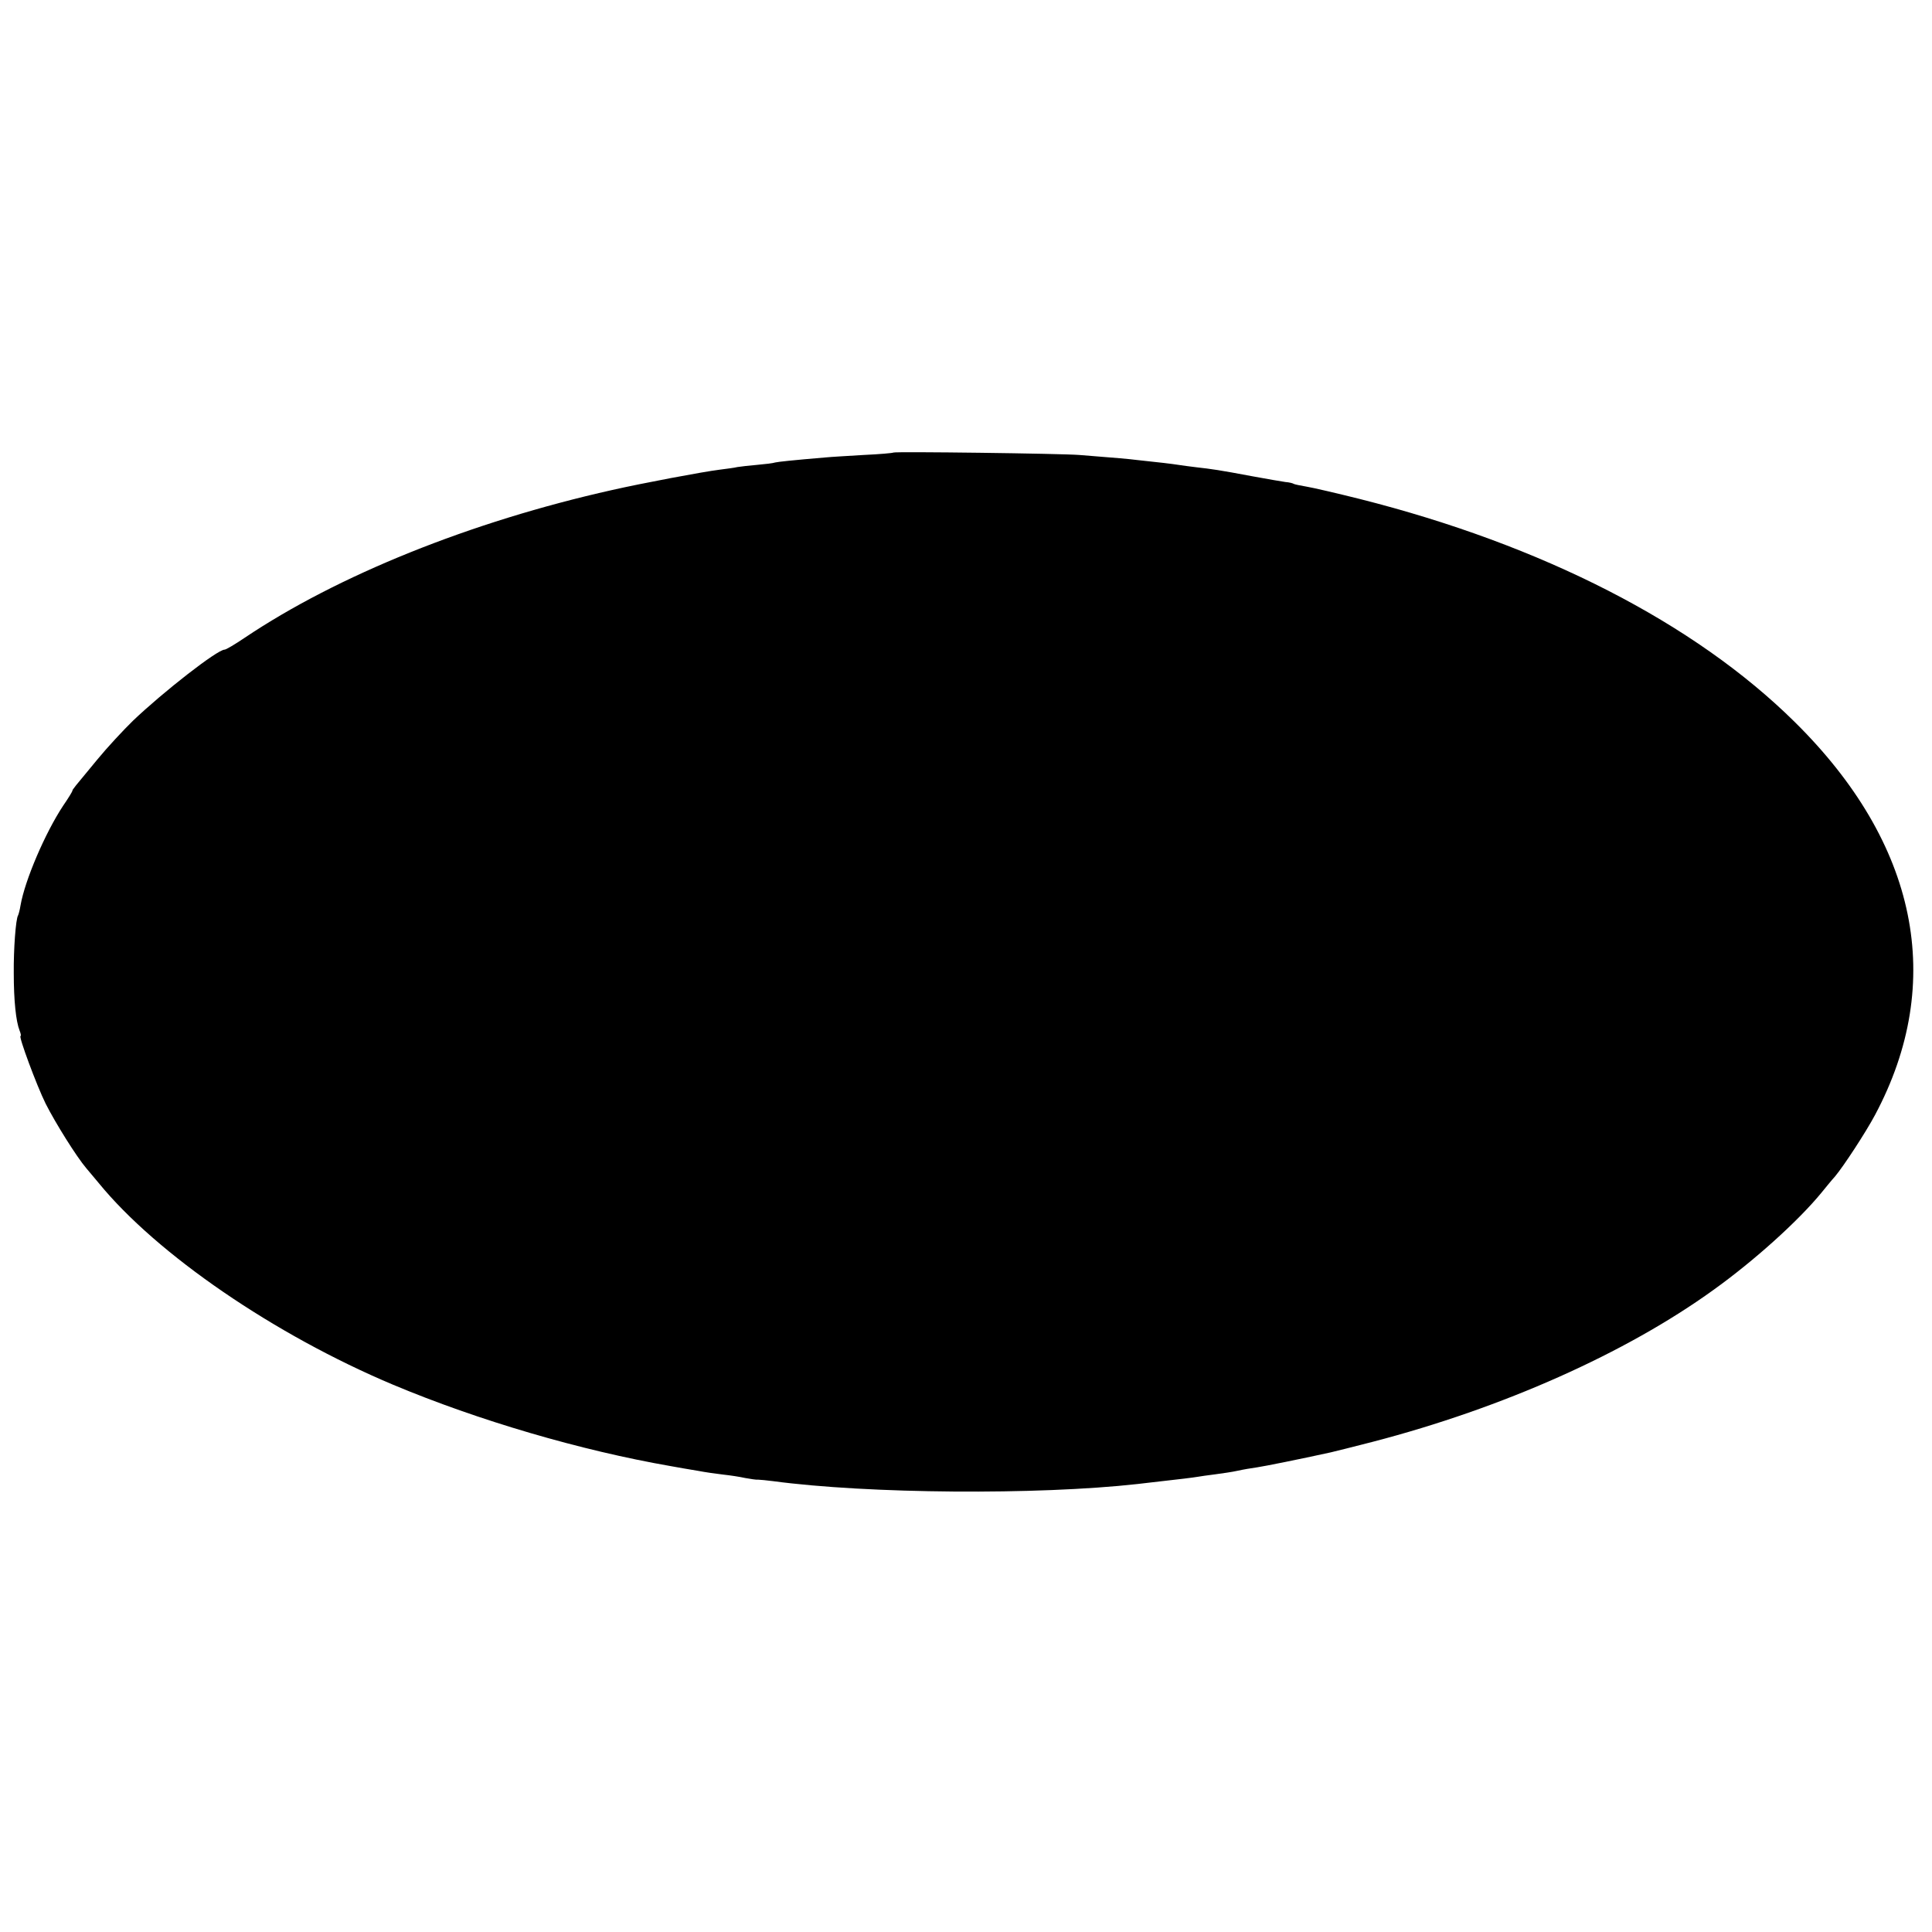 <?xml version="1.0" standalone="no"?>
<!DOCTYPE svg PUBLIC "-//W3C//DTD SVG 20010904//EN"
 "http://www.w3.org/TR/2001/REC-SVG-20010904/DTD/svg10.dtd">
<svg version="1.0" xmlns="http://www.w3.org/2000/svg"
 width="800pt" height="800pt" viewBox="0 0 800 800"
 preserveAspectRatio="xMidYMid meet">
<g transform="translate(0,800) scale(0.1,-0.1)"
fill="#000000" stroke="none">
<path d="M3699 6126 c-2 -2 -58 -7 -124 -10 -66 -4 -136 -8 -155 -10 -142 -12
-197 -18 -210 -21 -8 -3 -42 -7 -76 -10 -33 -3 -70 -7 -81 -9 -11 -3 -44 -7
-74 -11 -66 -8 -321 -56 -444 -84 -586 -131 -1138 -354 -1522 -612 -40 -27
-77 -49 -83 -49 -30 0 -253 -174 -379 -294 -40 -39 -107 -111 -148 -161 -97
-117 -103 -124 -103 -129 0 -3 -17 -31 -39 -63 -74 -112 -158 -308 -176 -412
-3 -19 -8 -37 -10 -41 -10 -15 -19 -143 -18 -240 0 -113 9 -199 24 -237 5 -12
7 -23 4 -23 -9 0 66 -203 104 -280 41 -81 128 -220 168 -267 10 -11 33 -40 52
-62 241 -295 727 -628 1219 -835 353 -148 776 -272 1150 -337 28 -5 78 -14
110 -19 31 -6 80 -13 107 -16 28 -3 68 -9 90 -14 22 -4 47 -8 55 -7 8 0 35 -3
60 -6 395 -53 1097 -58 1510 -12 30 4 73 8 95 11 73 8 138 16 155 19 9 2 41 6
71 10 30 4 72 10 94 15 22 5 58 11 80 14 33 5 173 33 305 62 14 3 93 23 175
44 538 140 1047 367 1409 628 169 121 352 286 448 403 18 22 43 53 56 67 36
43 127 182 166 255 294 551 177 1125 -333 1628 -414 409 -1044 732 -1801 923
-96 24 -195 47 -220 51 -24 4 -48 9 -52 11 -4 3 -20 7 -35 8 -16 2 -77 13
-138 24 -138 26 -168 30 -230 37 -27 3 -61 8 -75 10 -25 4 -83 11 -170 20 -41
5 -74 8 -240 21 -71 6 -766 15 -771 10z"/>
</g>
</svg>
